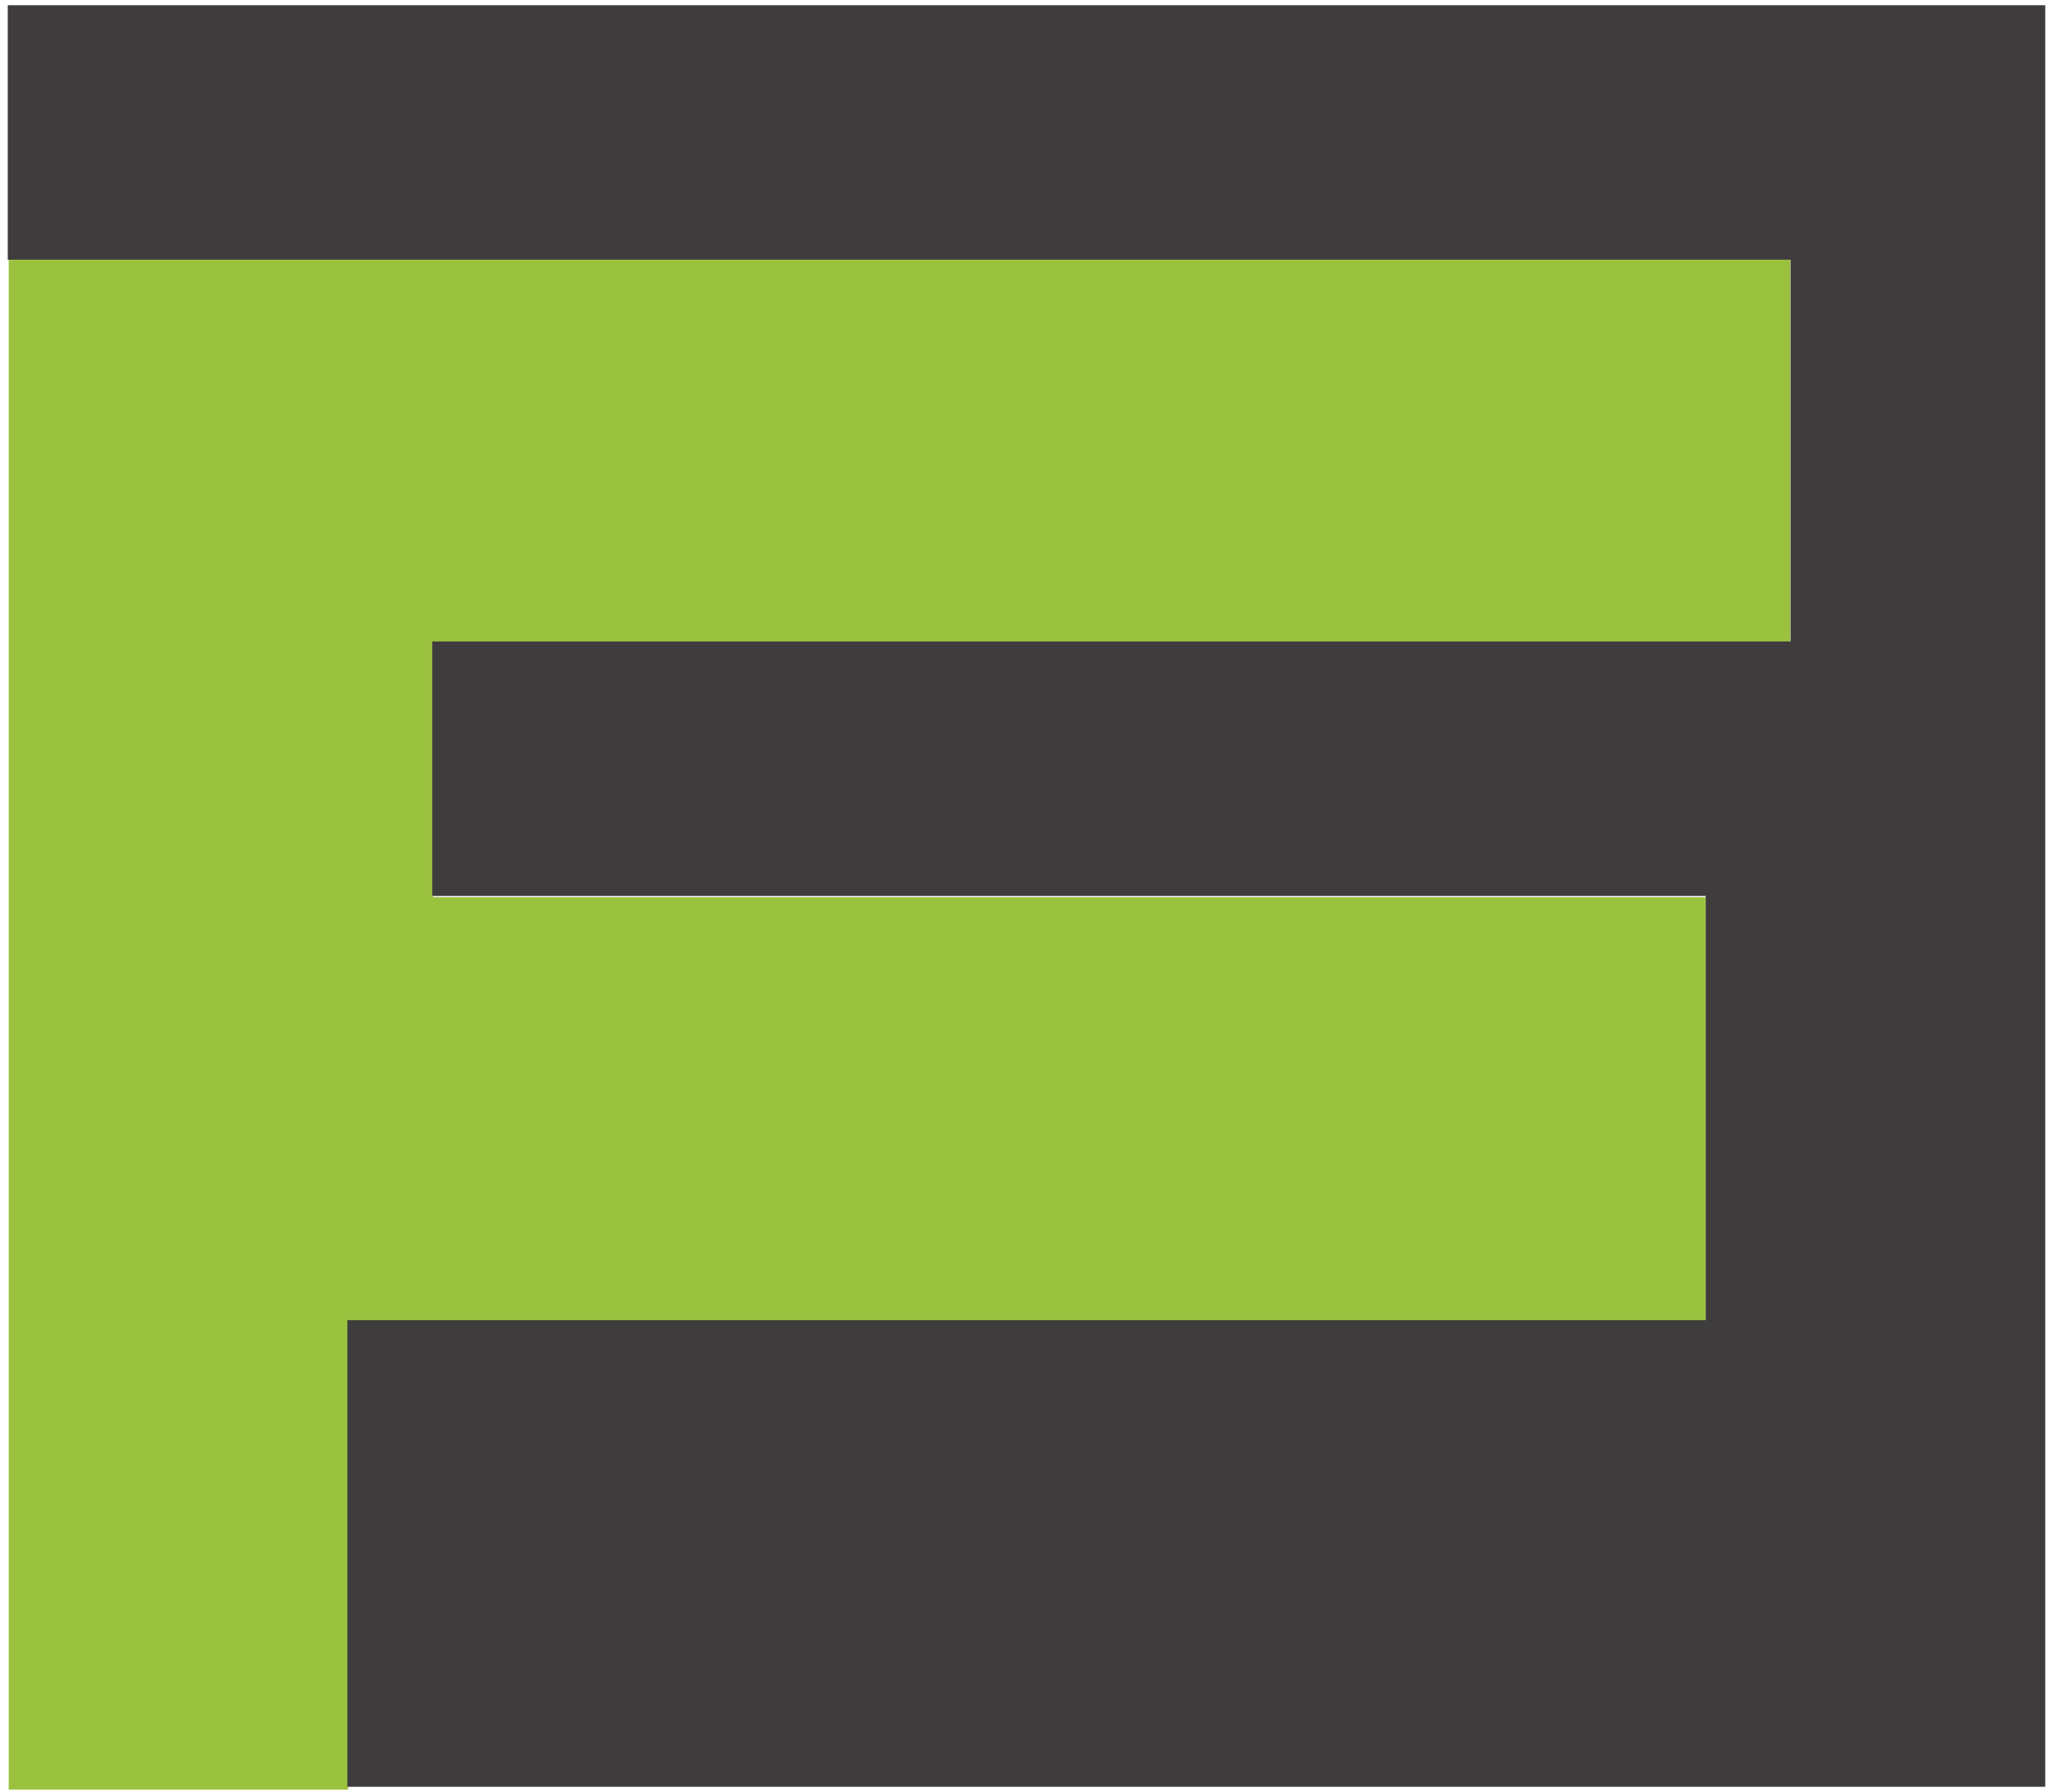 <?xml version="1.0" encoding="UTF-8" standalone="no"?>
<!DOCTYPE svg PUBLIC "-//W3C//DTD SVG 1.1//EN" "http://www.w3.org/Graphics/SVG/1.1/DTD/svg11.dtd">
<svg width="100%" height="100%" viewBox="0 0 1206 1055" version="1.1" xmlns="http://www.w3.org/2000/svg" xmlns:xlink="http://www.w3.org/1999/xlink" xml:space="preserve" xmlns:serif="http://www.serif.com/" style="fill-rule:evenodd;clip-rule:evenodd;stroke-linejoin:round;stroke-miterlimit:2;">
    <g transform="matrix(1,0,0,1,0,-4499)">
        <g id="Fech-Logo-Icon" transform="matrix(0.63,0,0,0.736,-59.868,1620.92)">
            <rect x="95" y="3912" width="1913.69" height="1434" style="fill:none;"/>
            <g id="mini-logo" transform="matrix(59.001,0,0,50.539,-24139.9,-77432.8)">
                <g transform="matrix(0.275,0,0,0.28,437.866,1633.61)">
                    <path d="M4.503,-49.755L4.503,-71.375L-98.086,-71.375L-98.086,15.106L-78.545,15.106L-78.545,-11.319L-0.382,-11.319L-0.382,-35.341L-73.66,-35.341L-73.66,-49.755L4.503,-49.755Z" style="fill:rgb(155,194,63);fill-rule:nonzero;"/>
                </g>
                <g transform="matrix(-0.276,0,0,0.301,443.866,1610.1)">
                    <path d="M2.63,92.008L100.042,92.008L100.042,67.472L22.112,67.472L22.112,45.167L95.171,45.167L95.171,31.784L17.242,31.784L17.242,11.71L119.524,11.71L119.524,-1.673L2.63,-1.673L2.63,92.008Z" style="fill:rgb(63,60,61);fill-rule:nonzero;"/>
                </g>
            </g>
        </g>
    </g>
</svg>
